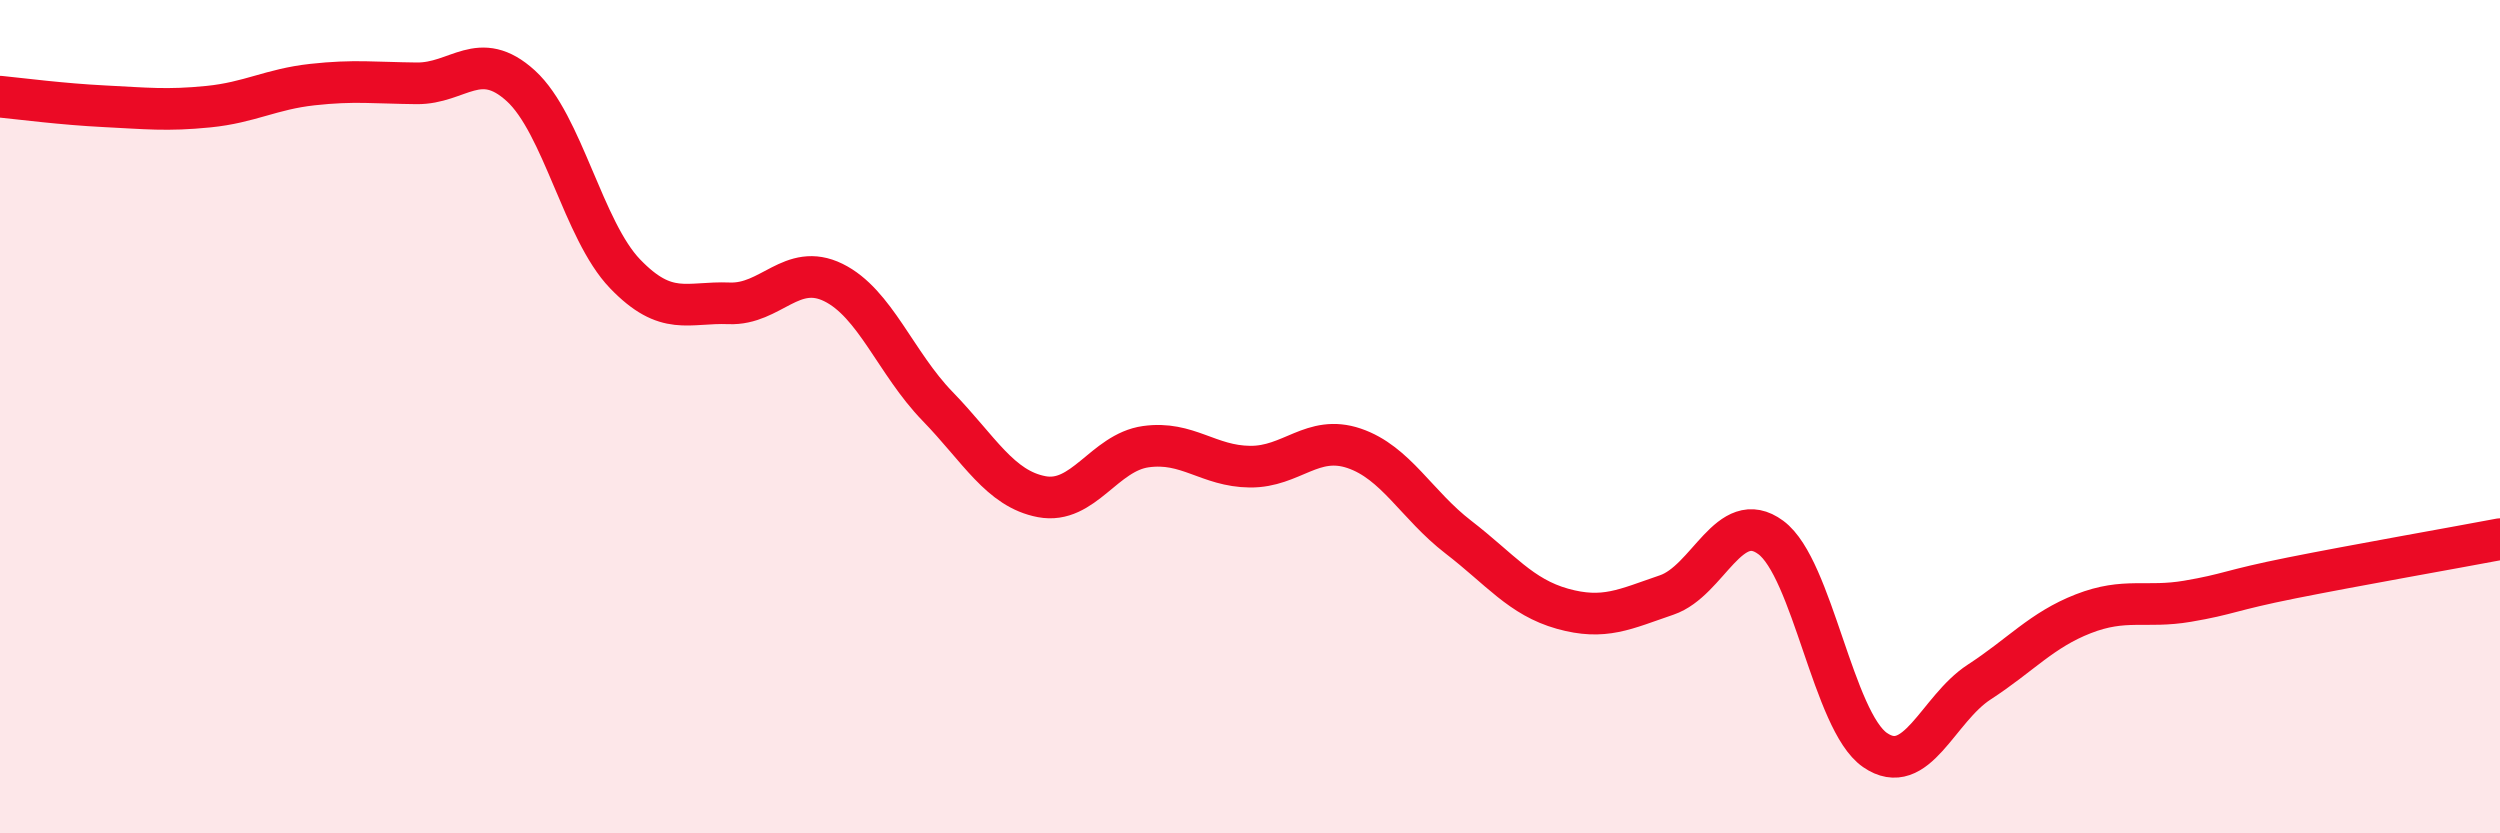 
    <svg width="60" height="20" viewBox="0 0 60 20" xmlns="http://www.w3.org/2000/svg">
      <path
        d="M 0,2.32 C 0.5,2.37 1.5,2.5 2.5,2.55 C 3.5,2.6 4,2.66 5,2.56 C 6,2.46 6.5,2.14 7.5,2.03 C 8.5,1.92 9,1.99 10,2 C 11,2.01 11.5,1.15 12.5,2.06 C 13.5,2.97 14,5.53 15,6.57 C 16,7.61 16.5,7.24 17.5,7.28 C 18.5,7.32 19,6.29 20,6.78 C 21,7.27 21.5,8.72 22.5,9.75 C 23.5,10.78 24,11.73 25,11.92 C 26,12.11 26.5,10.86 27.5,10.72 C 28.5,10.58 29,11.19 30,11.2 C 31,11.21 31.5,10.42 32.5,10.76 C 33.5,11.1 34,12.12 35,12.89 C 36,13.66 36.5,14.33 37.5,14.61 C 38.5,14.89 39,14.62 40,14.28 C 41,13.94 41.5,12.16 42.5,12.9 C 43.5,13.64 44,17.31 45,18 C 46,18.69 46.5,17.02 47.5,16.37 C 48.5,15.72 49,15.12 50,14.73 C 51,14.34 51.5,14.6 52.5,14.43 C 53.5,14.26 53.5,14.17 55,13.87 C 56.5,13.57 59,13.13 60,12.94L60 20L0 20Z"
        fill="#EB0A25"
        opacity="0.1"
        stroke-linecap="round"
        stroke-linejoin="round"
      />
      <path
        d="M 0,2.32 C 0.5,2.37 1.5,2.5 2.5,2.55 C 3.5,2.6 4,2.66 5,2.56 C 6,2.46 6.5,2.14 7.5,2.03 C 8.5,1.92 9,1.99 10,2 C 11,2.01 11.5,1.15 12.5,2.06 C 13.5,2.97 14,5.53 15,6.57 C 16,7.61 16.5,7.24 17.5,7.28 C 18.5,7.32 19,6.29 20,6.78 C 21,7.27 21.5,8.72 22.5,9.75 C 23.5,10.78 24,11.73 25,11.92 C 26,12.11 26.5,10.86 27.5,10.72 C 28.5,10.58 29,11.19 30,11.2 C 31,11.21 31.5,10.42 32.5,10.76 C 33.5,11.1 34,12.12 35,12.89 C 36,13.66 36.5,14.33 37.5,14.61 C 38.5,14.89 39,14.62 40,14.28 C 41,13.94 41.5,12.16 42.5,12.9 C 43.5,13.64 44,17.31 45,18 C 46,18.69 46.5,17.02 47.5,16.37 C 48.5,15.72 49,15.12 50,14.73 C 51,14.34 51.5,14.6 52.5,14.43 C 53.5,14.26 53.5,14.17 55,13.87 C 56.5,13.57 59,13.13 60,12.94"
        stroke="#EB0A25"
        stroke-width="1"
        fill="none"
        stroke-linecap="round"
        stroke-linejoin="round"
      />
    </svg>
  